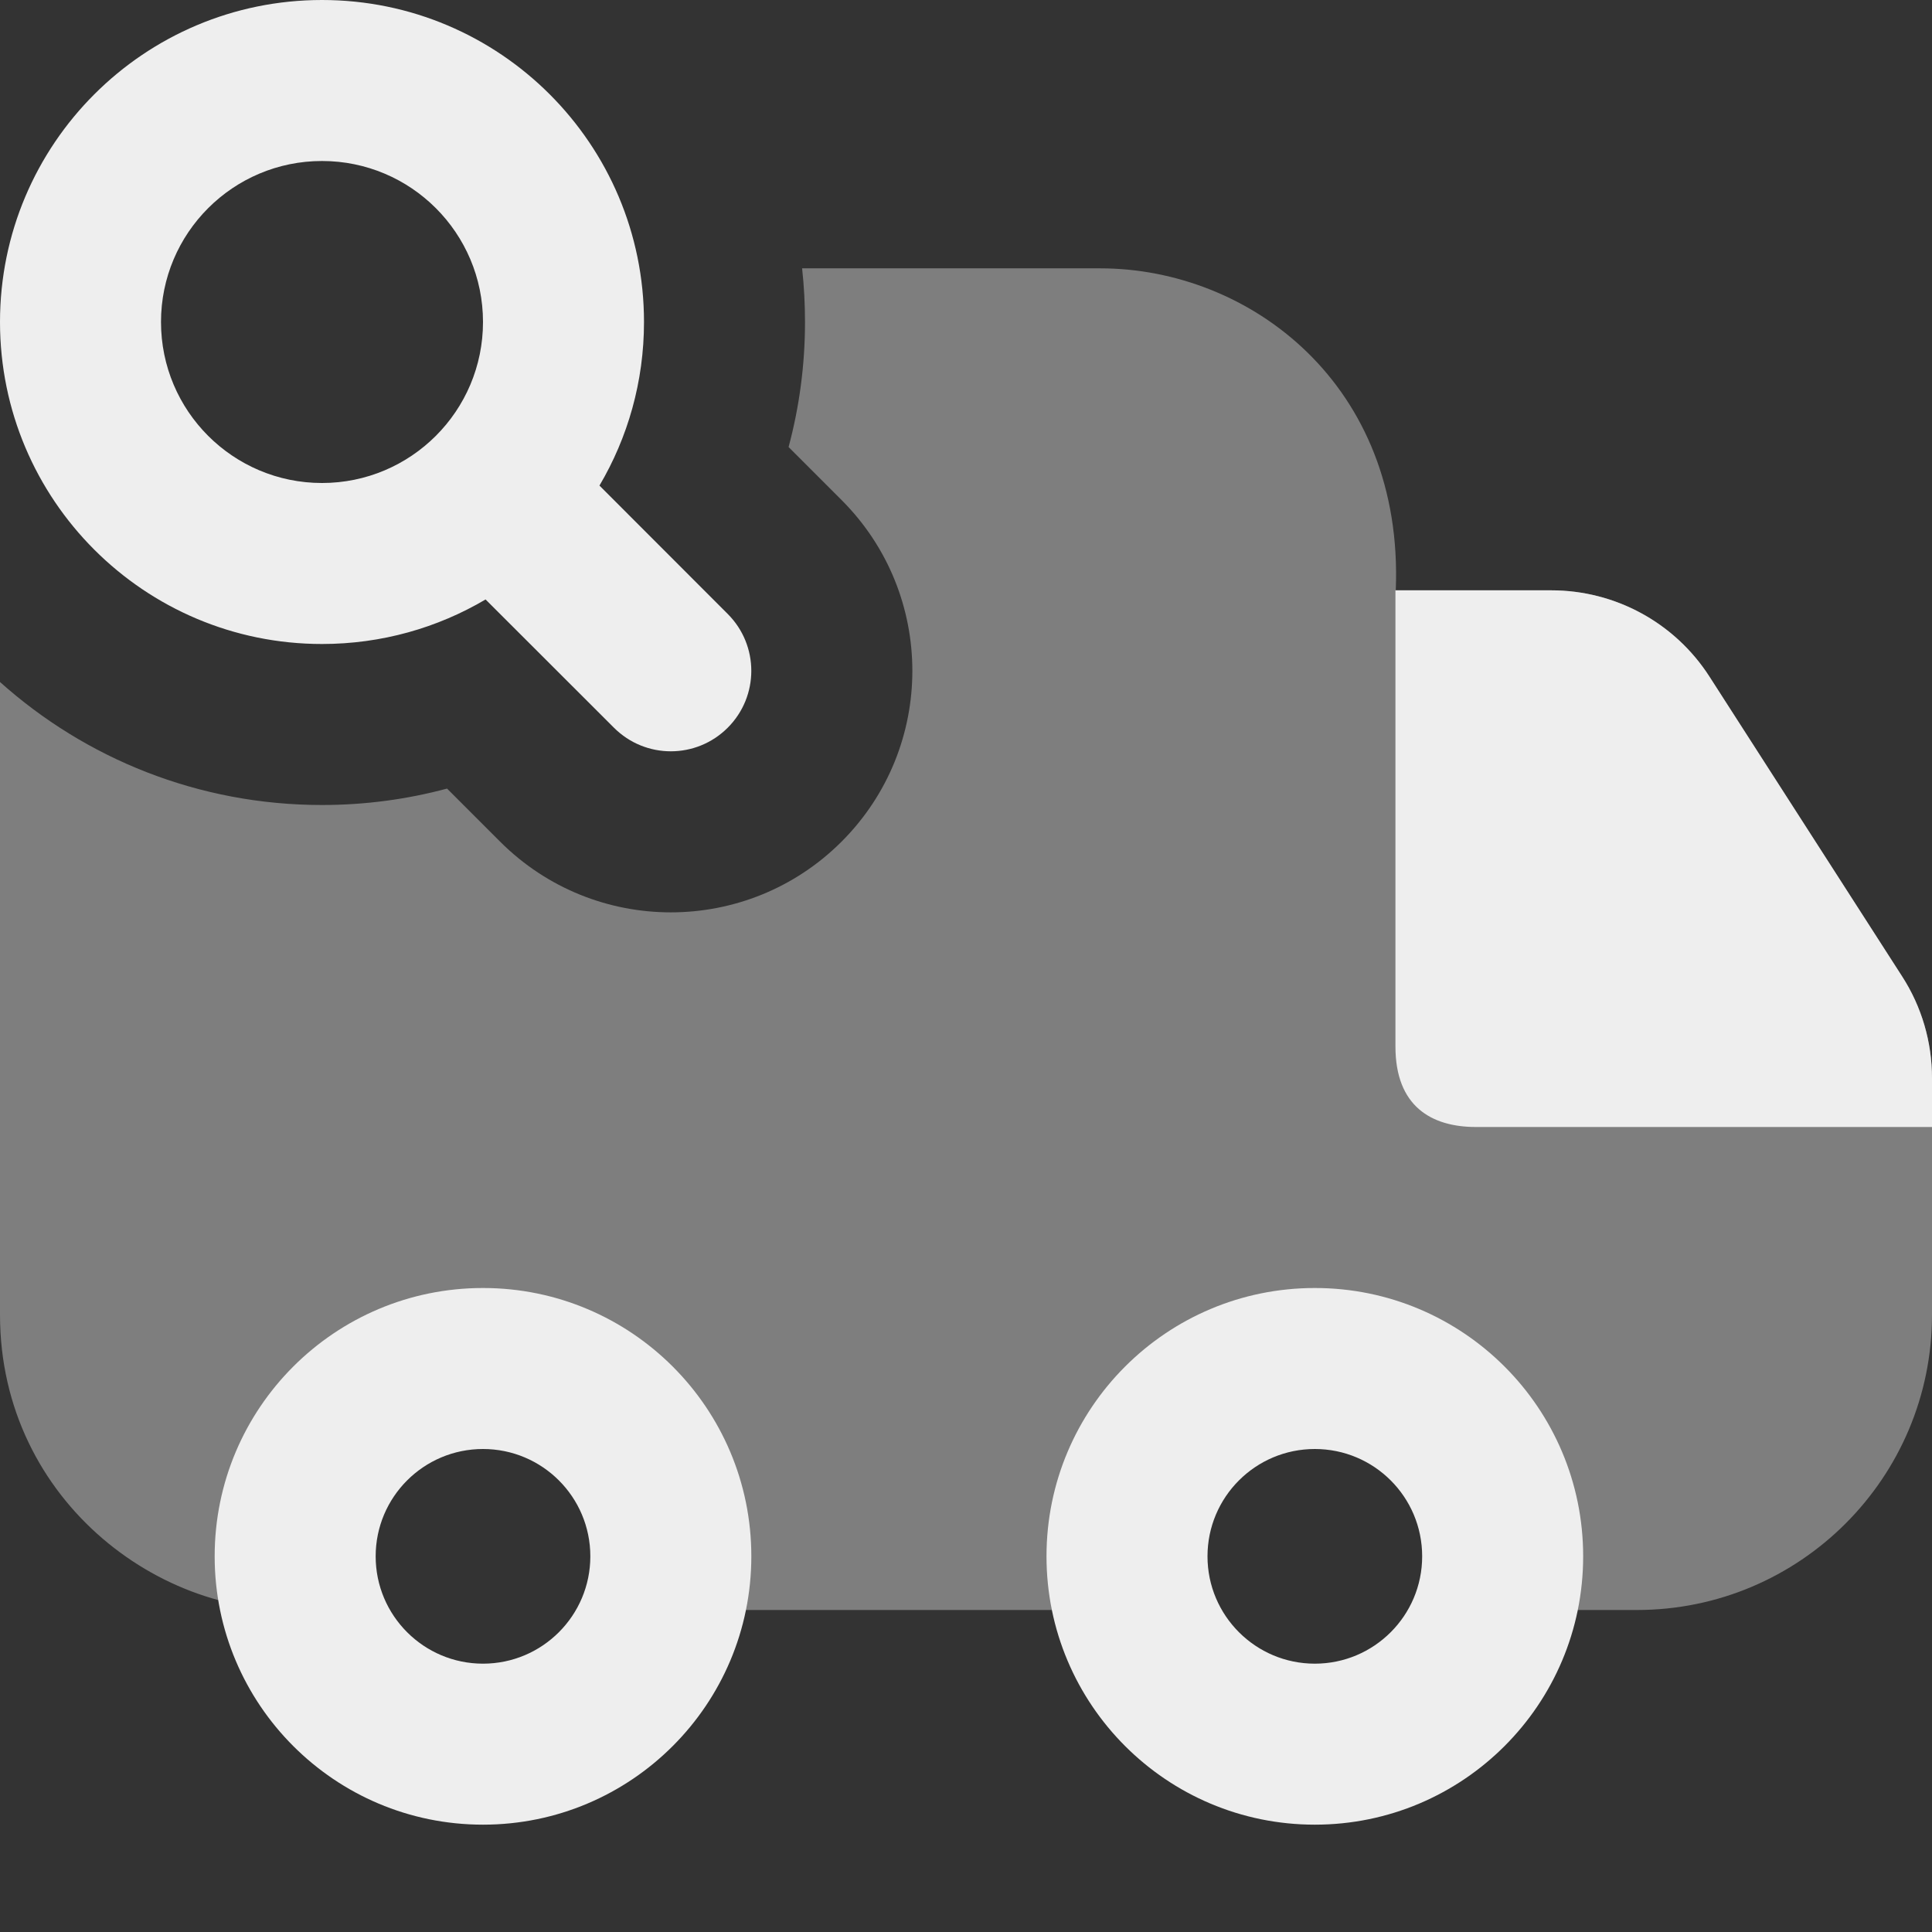 <svg xmlns="http://www.w3.org/2000/svg" width="18" height="18" viewBox="0 0 18 18"><rect x="0" y="0" width="18" height="18" fill="#333333" stroke="none"/><g class="nc-icon-wrapper" fill="#EEEEEE"><path d="M0 6.354V12.25C0 14 1.557 15.147 2.973 14.983L3.409 14.211C3.56 13.462 4.218 12.923 4.982 12.923C5.712 12.923 6.351 13.416 6.535 14.123L6.764 15H10.633L10.688 14.628C10.783 13.991 11.172 13.462 11.705 13.169H12.169C13.18 13.169 14 14 14 15H15.25C16.769 15 18 13.769 18 12.25V10.044C18 9.709 17.904 9.379 17.721 9.096L15.926 6.303C15.604 5.802 15.049 5.5 14.454 5.5H13.004C13.082 3.587 11.646 2.5 10.25 2.5H7.473C7.491 2.664 7.5 2.831 7.5 3C7.5 3.402 7.447 3.793 7.347 4.165L7.841 4.659C8.72 5.538 8.72 6.962 7.841 7.841C6.962 8.72 5.538 8.72 4.659 7.841L4.165 7.347C3.793 7.447 3.402 7.5 3 7.5C1.848 7.5 0.796 7.067 0 6.354Z" fill-opacity="0.4" data-color="color-2"></path> <path fill-rule="evenodd" clip-rule="evenodd" d="M2 14.5C2 13.119 3.119 12 4.5 12C5.881 12 7 13.119 7 14.5C7 15.88 5.881 17 4.5 17C3.119 17 2 15.88 2 14.5ZM4.5 13.5C3.948 13.5 3.5 13.947 3.5 14.5C3.5 15.052 3.948 15.5 4.5 15.5C5.052 15.5 5.5 15.052 5.5 14.5C5.5 13.947 5.052 13.5 4.5 13.5Z"></path> <path fill-rule="evenodd" clip-rule="evenodd" d="M9.75 14.5C9.75 13.119 10.869 12 12.25 12C13.631 12 14.75 13.119 14.75 14.5C14.75 15.88 13.631 17 12.25 17C10.869 17 9.75 15.88 9.75 14.5ZM12.25 13.5C11.698 13.5 11.25 13.947 11.25 14.5C11.25 15.052 11.698 15.5 12.25 15.5C12.802 15.5 13.25 15.052 13.25 14.5C13.25 13.947 12.802 13.5 12.25 13.5Z"></path> <path d="M18 10.5L13.751 10.5C13.337 10.5 13.001 10.308 13.001 9.75L13.001 5.5H14.454C15.049 5.5 15.604 5.802 15.926 6.303L17.721 9.096C17.904 9.379 18 9.709 18 10.044V10.5Z"></path> <path fill-rule="evenodd" clip-rule="evenodd" d="M3 0C1.343 0 0 1.343 0 3C0 4.657 1.343 6 3 6C3.556 6 4.077 5.849 4.524 5.585L5.72 6.78C6.013 7.073 6.487 7.073 6.78 6.78C7.073 6.487 7.073 6.013 6.78 5.72L5.585 4.524C5.849 4.077 6 3.556 6 3C6 1.343 4.657 0 3 0ZM1.5 3C1.5 2.171 2.172 1.5 3 1.5C3.828 1.5 4.5 2.171 4.5 3C4.5 3.829 3.828 4.5 3 4.5C2.172 4.5 1.5 3.829 1.5 3Z"></path></g></svg>